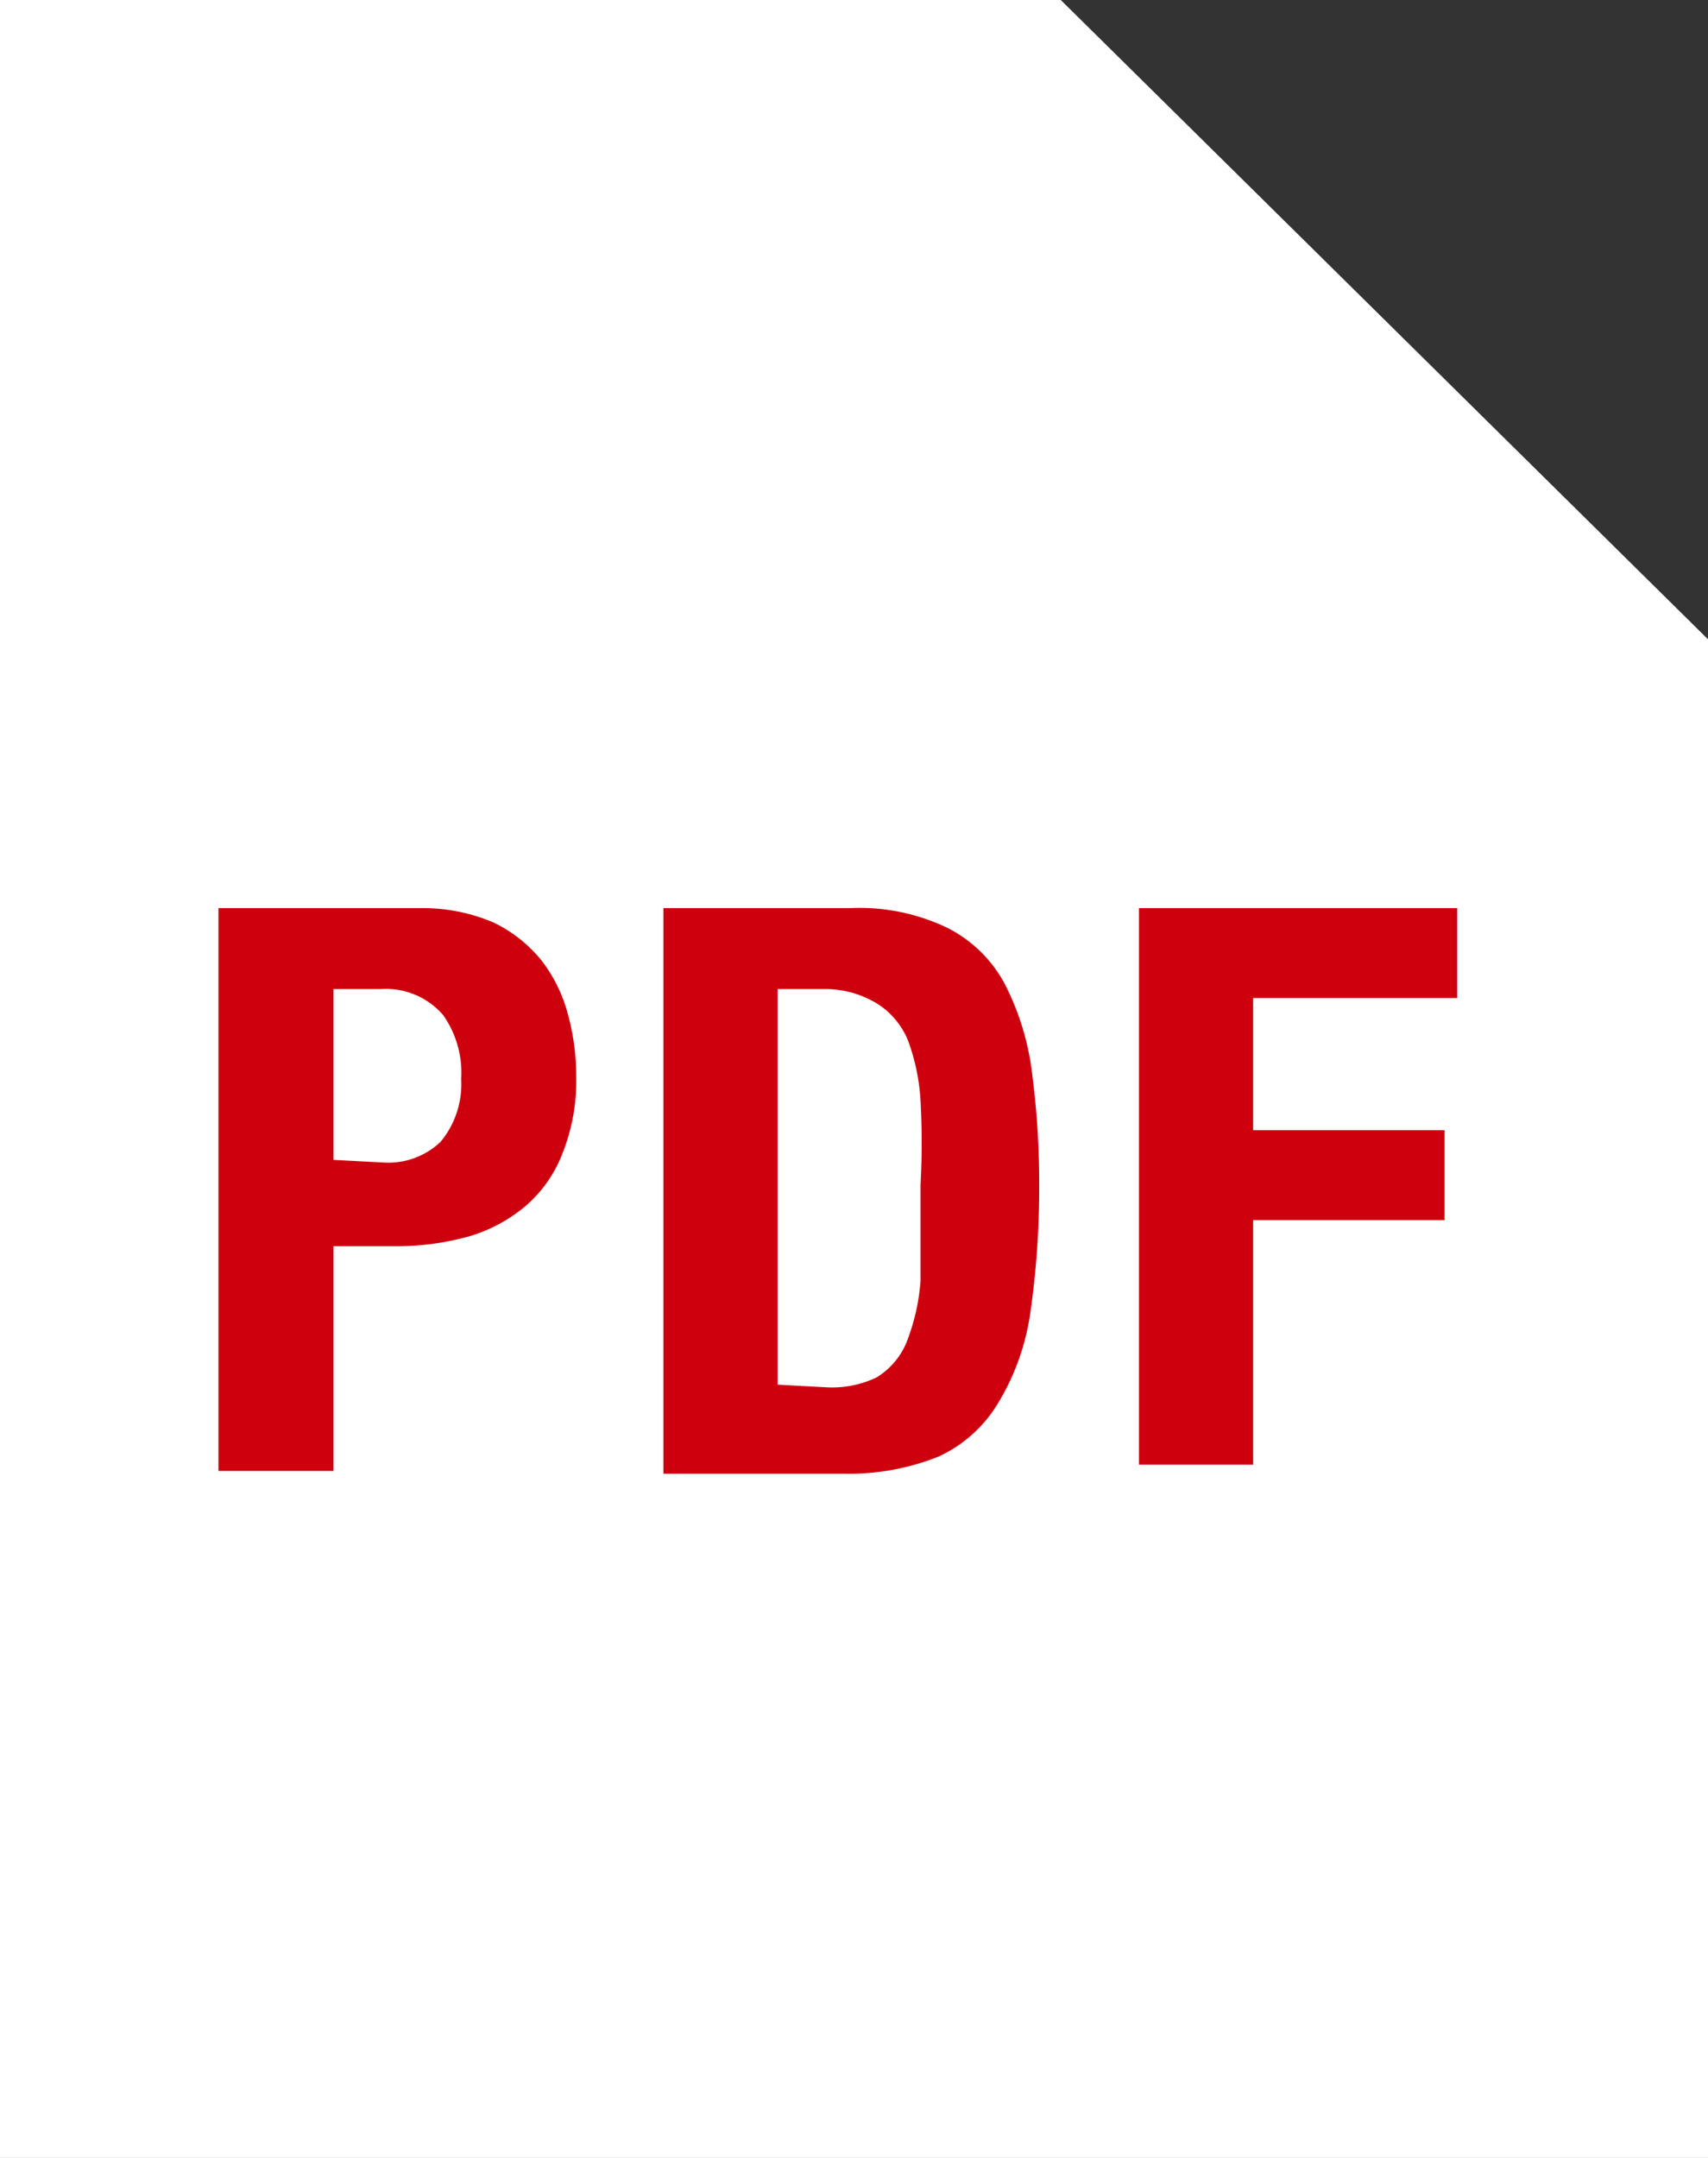 <svg xmlns="http://www.w3.org/2000/svg" viewBox="0 0 19 24"><rect x="0" y="0" width="19" height="24" fill="#333333" stroke="none"/><defs><style>.cls-1{fill:#fff;}.cls-2{fill:#cf000e;}</style></defs><g id="レイヤー_2" data-name="レイヤー 2"><g id="contents"><polygon class="cls-1" points="11.8 0 0 0 0 24 19 24 19 7.11 11.8 0"/><path class="cls-2" d="M4.67,10.1a2,2,0,0,1,.82.16,1.54,1.54,0,0,1,.54.43,1.68,1.68,0,0,1,.29.6,2.61,2.61,0,0,1,.09.69,2.17,2.17,0,0,1-.15.84,1.46,1.46,0,0,1-.41.59,1.73,1.73,0,0,1-.63.34,3,3,0,0,1-.83.11H3.71v2.5H2.43V10.1Zm-.39,2.83a.84.84,0,0,0,.62-.23A1,1,0,0,0,5.13,12a1.11,1.11,0,0,0-.2-.71A.84.84,0,0,0,4.24,11H3.71v1.9Z"/><path class="cls-2" d="M9.46,10.1a2.25,2.25,0,0,1,1.08.22,1.48,1.48,0,0,1,.63.61,2.93,2.93,0,0,1,.31,1,9.38,9.38,0,0,1,.08,1.25,9.7,9.7,0,0,1-.1,1.43,2.66,2.66,0,0,1-.36,1,1.51,1.51,0,0,1-.66.59,2.68,2.68,0,0,1-1.06.19h-2V10.1Zm-.25,5.33a1.15,1.15,0,0,0,.54-.11.83.83,0,0,0,.33-.38,2.34,2.34,0,0,0,.16-.69c0-.29,0-.65,0-1.07a8.69,8.69,0,0,0,0-.94,2.31,2.31,0,0,0-.14-.67.88.88,0,0,0-.33-.4A1.11,1.11,0,0,0,9.19,11H8.65v4.4Z"/><path class="cls-2" d="M16.21,10.1v1H13.94v1.47h2.13v1H13.94v2.72H12.67V10.1Z"/></g></g></svg>